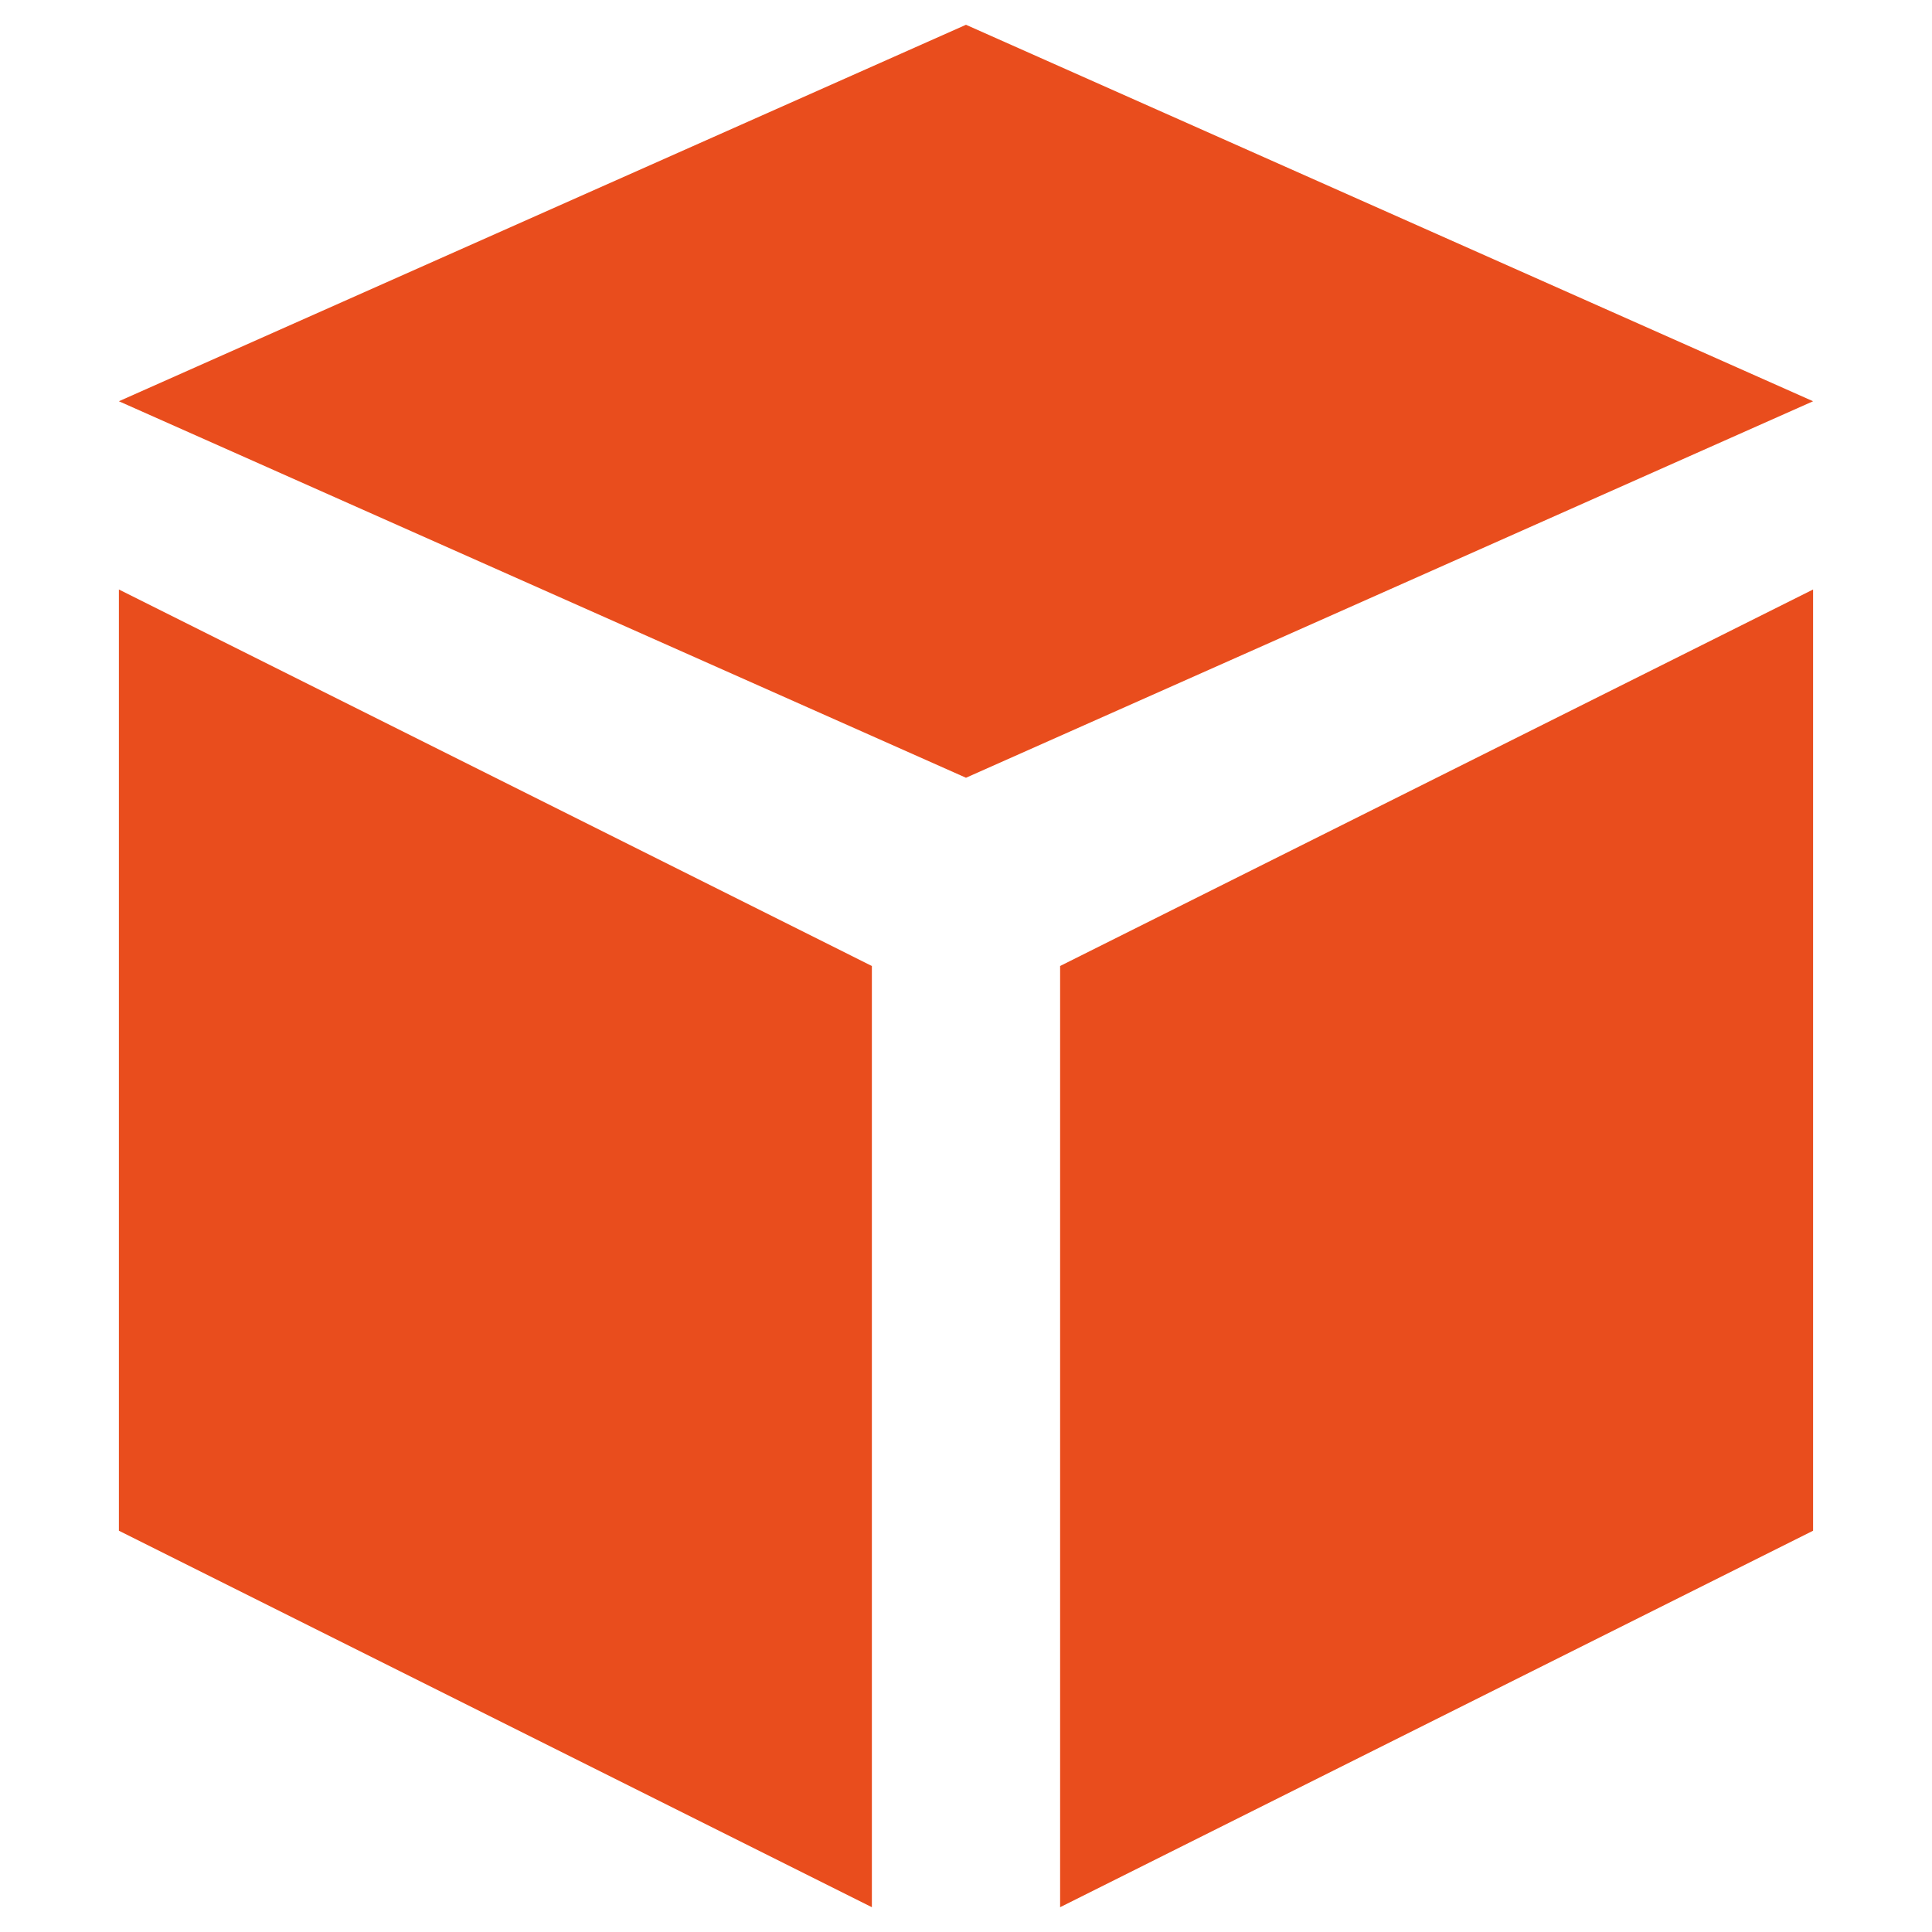<svg xmlns="http://www.w3.org/2000/svg" xmlns:xlink="http://www.w3.org/1999/xlink" width="500" zoomAndPan="magnify" viewBox="0 0 375 375" height="500" preserveAspectRatio="xMidYMid meet" version="1.0"><defs><clipPath id="1aa00c9f67"><path d="M 23 4.809 L 352 4.809 L 352 370.059 L 23 370.059 Z M 23 4.809 " clip-rule="nonzero"/></clipPath></defs><rect x="-37.5" width="450" fill="#ffffff" y="-37.5" height="450" fill-opacity="1"/><rect x="-37.5" width="450" fill="#ffffff" y="-37.5" height="450" fill-opacity="1"/><g clip-path="url(#1aa00c9f67)"><path fill="#e94d1d" d="M 187.496 150.961 L 23.078 77.883 L 187.496 4.809 L 351.918 77.883 Z M 169.23 187.5 L 23.078 114.422 L 23.078 297.113 L 169.23 370.188 Z M 351.918 297.113 L 351.918 114.422 L 205.766 187.5 L 205.766 370.188 Z M 351.918 297.113 " fill-opacity="1" fill-rule="nonzero"/></g></svg>